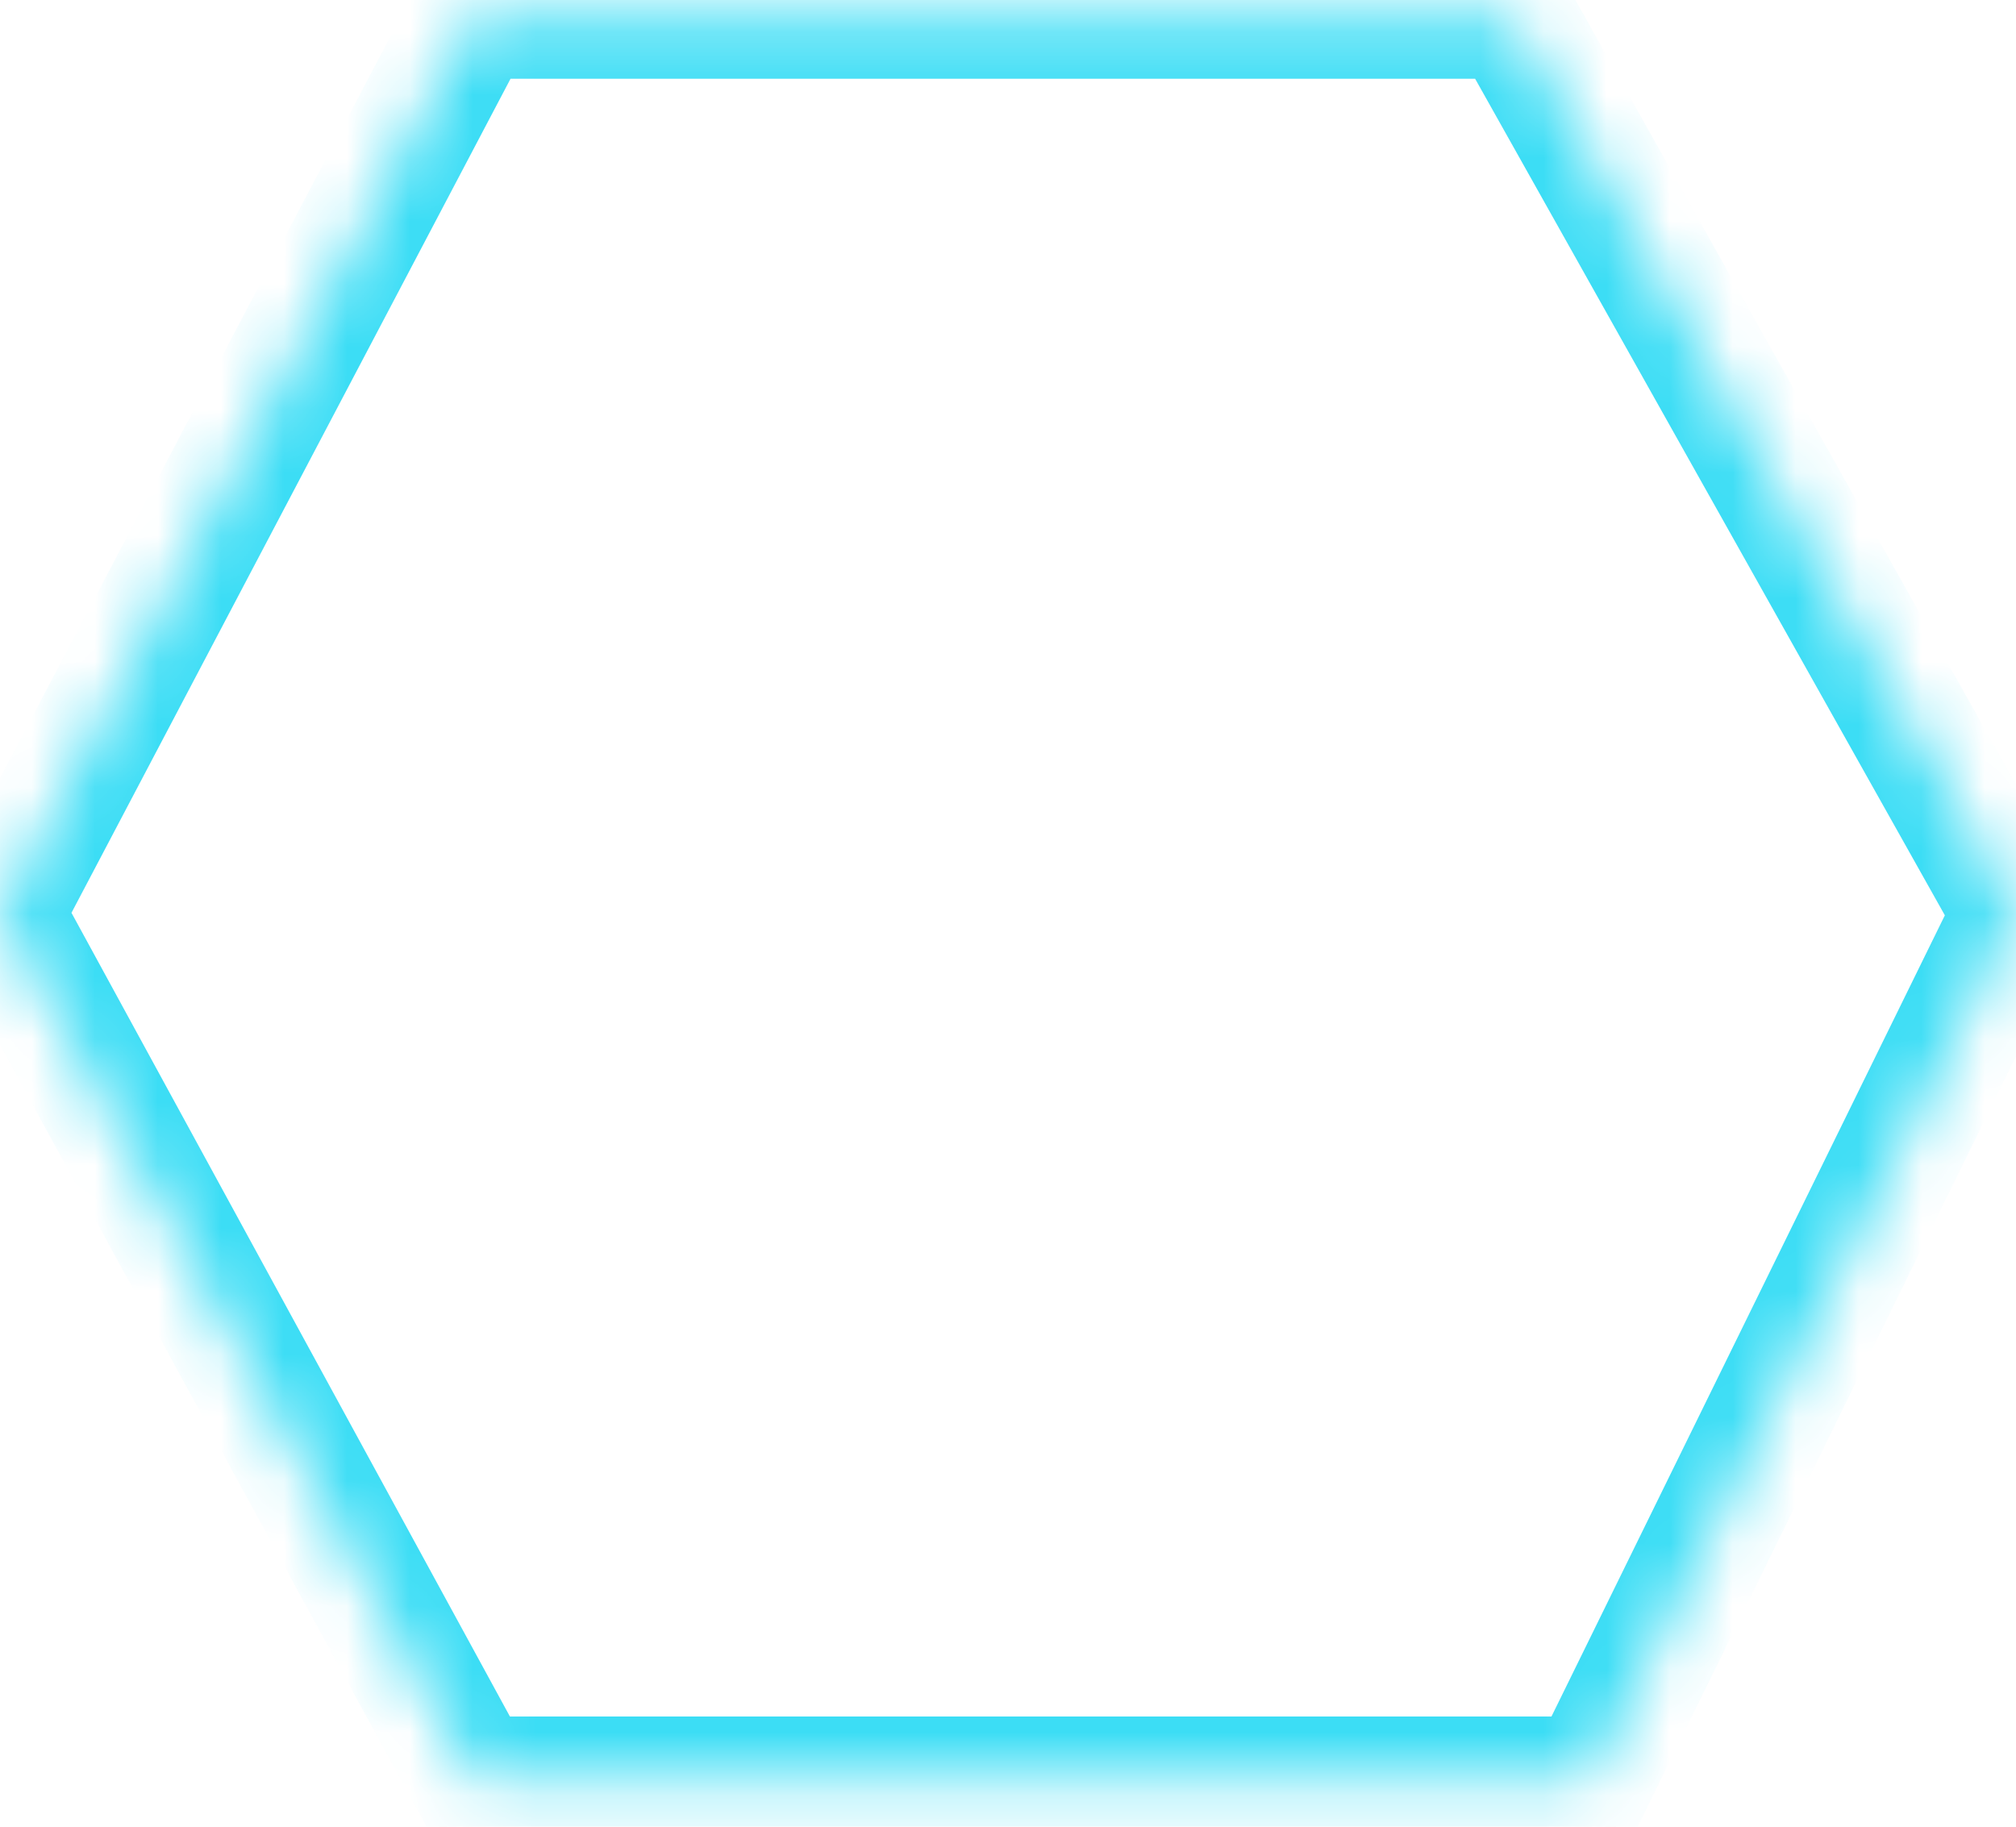 ﻿<?xml version="1.0" encoding="utf-8"?>
<svg version="1.1" xmlns:xlink="http://www.w3.org/1999/xlink" width="32px" height="29px" xmlns="http://www.w3.org/2000/svg">
  <defs>
    <mask fill="white" id="clip784">
      <path d="M 0 14.5  L 7.5 0.25  L 24 0.25  L 32 14.5  L 25.25 28.25  L 7.5 28.25  L 0 14.5  Z " fill-rule="evenodd" />
    </mask>
  </defs>
  <g transform="matrix(1 0 0 1 -1529 -366 )">
    <path d="M 0 14.5  L 7.5 0.25  L 24 0.25  L 32 14.5  L 25.25 28.25  L 7.5 28.25  L 0 14.5  Z " fill-rule="nonzero" fill="#ffffff" stroke="none" fill-opacity="0" transform="matrix(1 0 0 1 1529 366 )" />
    <path d="M 0 14.5  L 7.5 0.25  L 24 0.25  L 32 14.5  L 25.25 28.25  L 7.5 28.25  L 0 14.5  Z " stroke-width="2" stroke="#3cddf5" fill="none" transform="matrix(1 0 0 1 1529 366 )" mask="url(#clip784)" />
  </g>
</svg>
